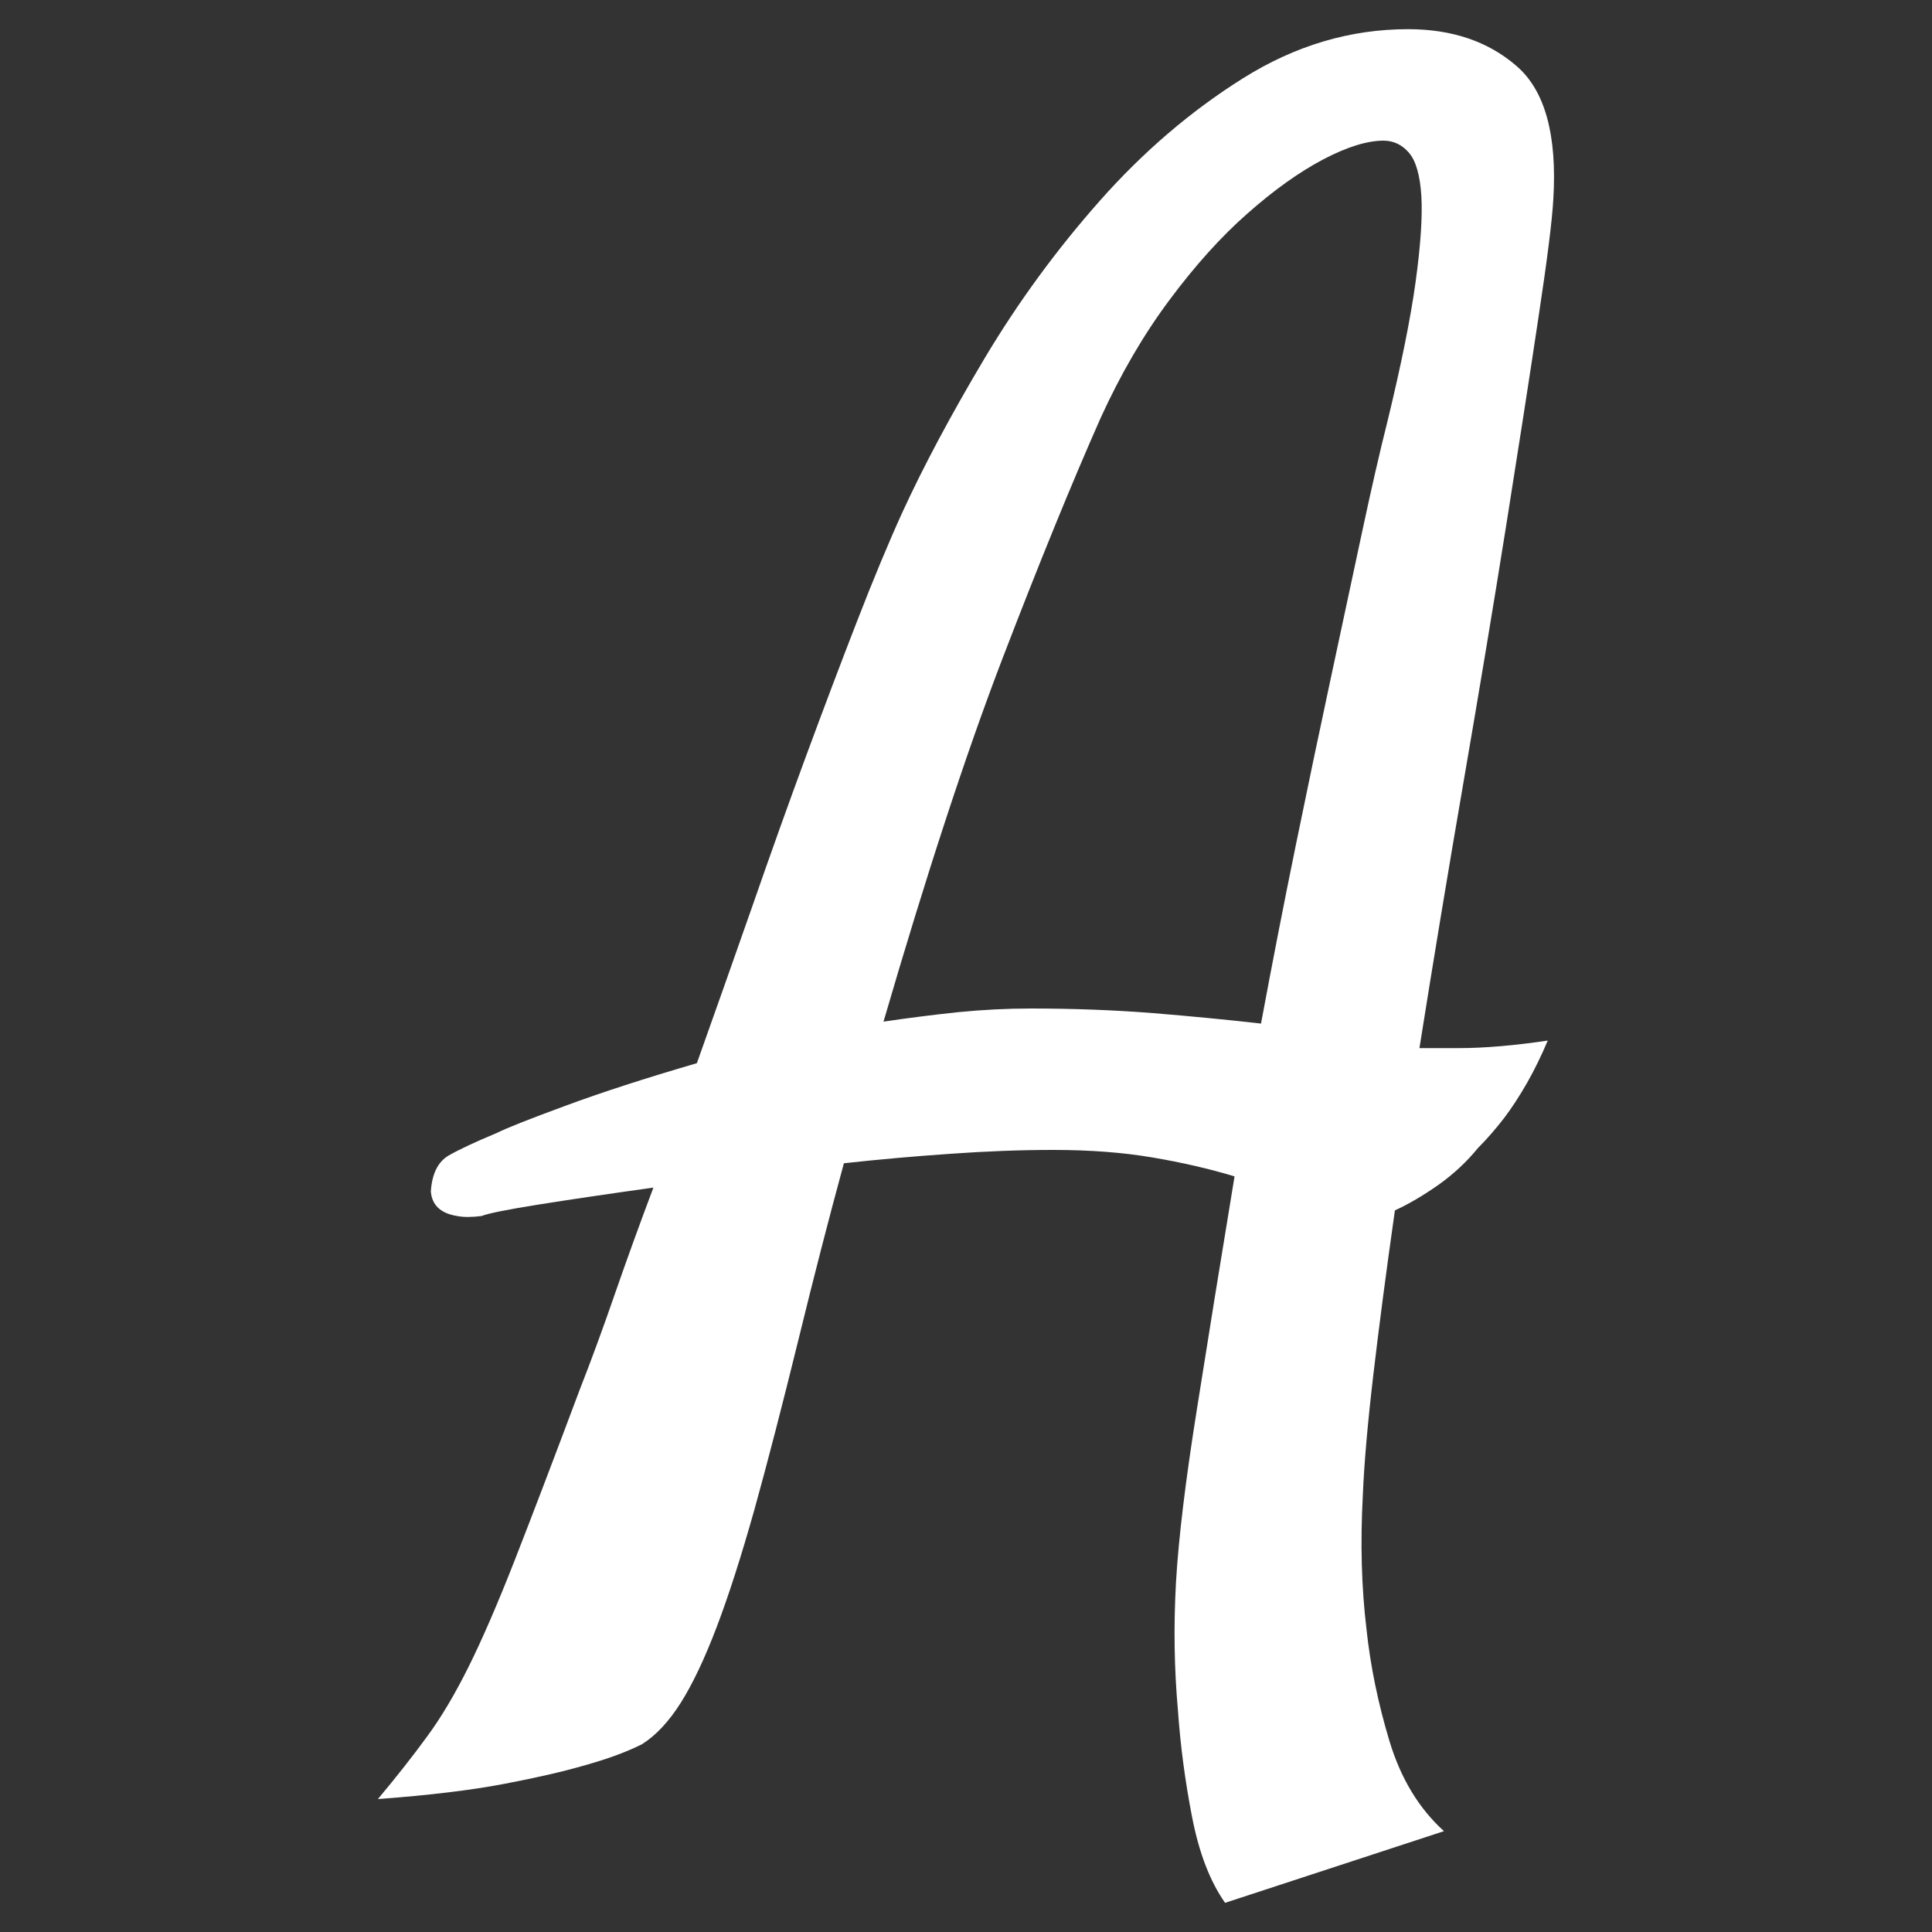 <svg xmlns="http://www.w3.org/2000/svg" width="256" height="256" viewBox="0 0 100 100"><rect x="0" y="0" width="100" height="100" fill="#333333" stroke="none"/><path d="M72.88 1.51L72.88 1.51Q76.30 1.51 78.50 3.42Q80.70 5.32 80.40 10.30L80.40 10.30Q80.31 11.96 79.62 16.50Q78.94 21.04 77.96 27.20Q76.98 33.35 75.76 40.43Q74.54 47.51 73.47 54.25L73.47 54.25L75.52 54.25Q76.50 54.25 77.67 54.15Q78.84 54.05 80.11 53.86L80.11 53.86Q79.62 55.03 79.04 56.05Q78.45 57.08 77.86 57.86L77.86 57.86Q77.18 58.74 76.50 59.42L76.50 59.42Q75.62 60.50 74.45 61.33Q73.27 62.16 72.20 62.65L72.20 62.65Q71.52 67.43 71.08 71.19Q70.64 74.95 70.54 77.39L70.54 77.39Q70.34 81.10 70.73 84.33L70.73 84.33Q71.03 87.16 71.91 90.09Q72.79 93.02 74.74 94.78L74.74 94.78L63.41 98.49Q62.24 96.83 61.70 94.04Q61.16 91.26 60.97 88.53L60.97 88.53Q60.68 85.30 60.87 81.88L60.87 81.88Q61.07 78.47 61.95 72.95Q62.82 67.43 63.90 60.89L63.90 60.89Q61.95 60.30 59.65 59.91Q57.36 59.52 54.52 59.52L54.52 59.52Q51.98 59.52 49.20 59.72Q46.42 59.91 43.68 60.21L43.68 60.21Q42.51 64.50 41.34 69.29L41.34 69.29Q40.07 74.46 39.05 78.13Q38.02 81.79 37.09 84.23Q36.16 86.67 35.24 88.13Q34.31 89.60 33.23 90.28L33.23 90.28Q32.06 90.87 30.31 91.36L30.31 91.36Q28.64 91.85 26.11 92.33Q23.57 92.82 19.56 93.12L19.56 93.12Q21.03 91.36 22.10 89.89Q23.18 88.43 24.25 86.28Q25.32 84.13 26.64 80.76Q27.96 77.39 30.01 71.92L30.01 71.92Q30.89 69.68 31.82 66.99Q32.75 64.31 33.82 61.47L33.82 61.47Q30.31 61.96 27.86 62.35Q25.42 62.74 24.93 62.94L24.93 62.94Q24.15 63.04 23.66 62.94L23.66 62.94Q22.39 62.74 22.30 61.67L22.30 61.67Q22.39 60.30 23.22 59.81Q24.06 59.33 25.72 58.64L25.72 58.64Q26.50 58.25 29.28 57.23Q32.06 56.20 36.07 55.03L36.07 55.03Q37.53 50.93 38.95 46.88Q40.36 42.82 41.73 39.11Q43.10 35.40 44.37 32.13Q45.64 28.86 46.71 26.51L46.71 26.51Q48.37 22.90 50.96 18.55Q53.55 14.21 56.92 10.40Q60.29 6.59 64.34 4.05Q68.39 1.51 72.88 1.51ZM71.81 21.83L71.81 21.83Q72.88 17.43 73.27 14.60Q73.66 11.77 73.57 10.16Q73.47 8.54 72.93 7.91Q72.39 7.28 71.61 7.28L71.61 7.28Q70.34 7.28 68.49 8.25Q66.63 9.23 64.58 11.04Q62.53 12.84 60.53 15.53Q58.53 18.21 56.97 21.63L56.97 21.63Q54.72 26.71 51.89 34.08Q49.06 41.46 45.73 52.88L45.73 52.88Q47.69 52.59 49.59 52.39Q51.50 52.20 53.35 52.20L53.35 52.20Q56.67 52.20 59.70 52.44Q62.73 52.69 65.27 52.98L65.27 52.98Q66.14 48.29 67.07 43.75Q68.00 39.21 68.88 35.11Q69.76 31.01 70.49 27.59Q71.22 24.17 71.81 21.83Z" fill="#ffffff"></path></svg>